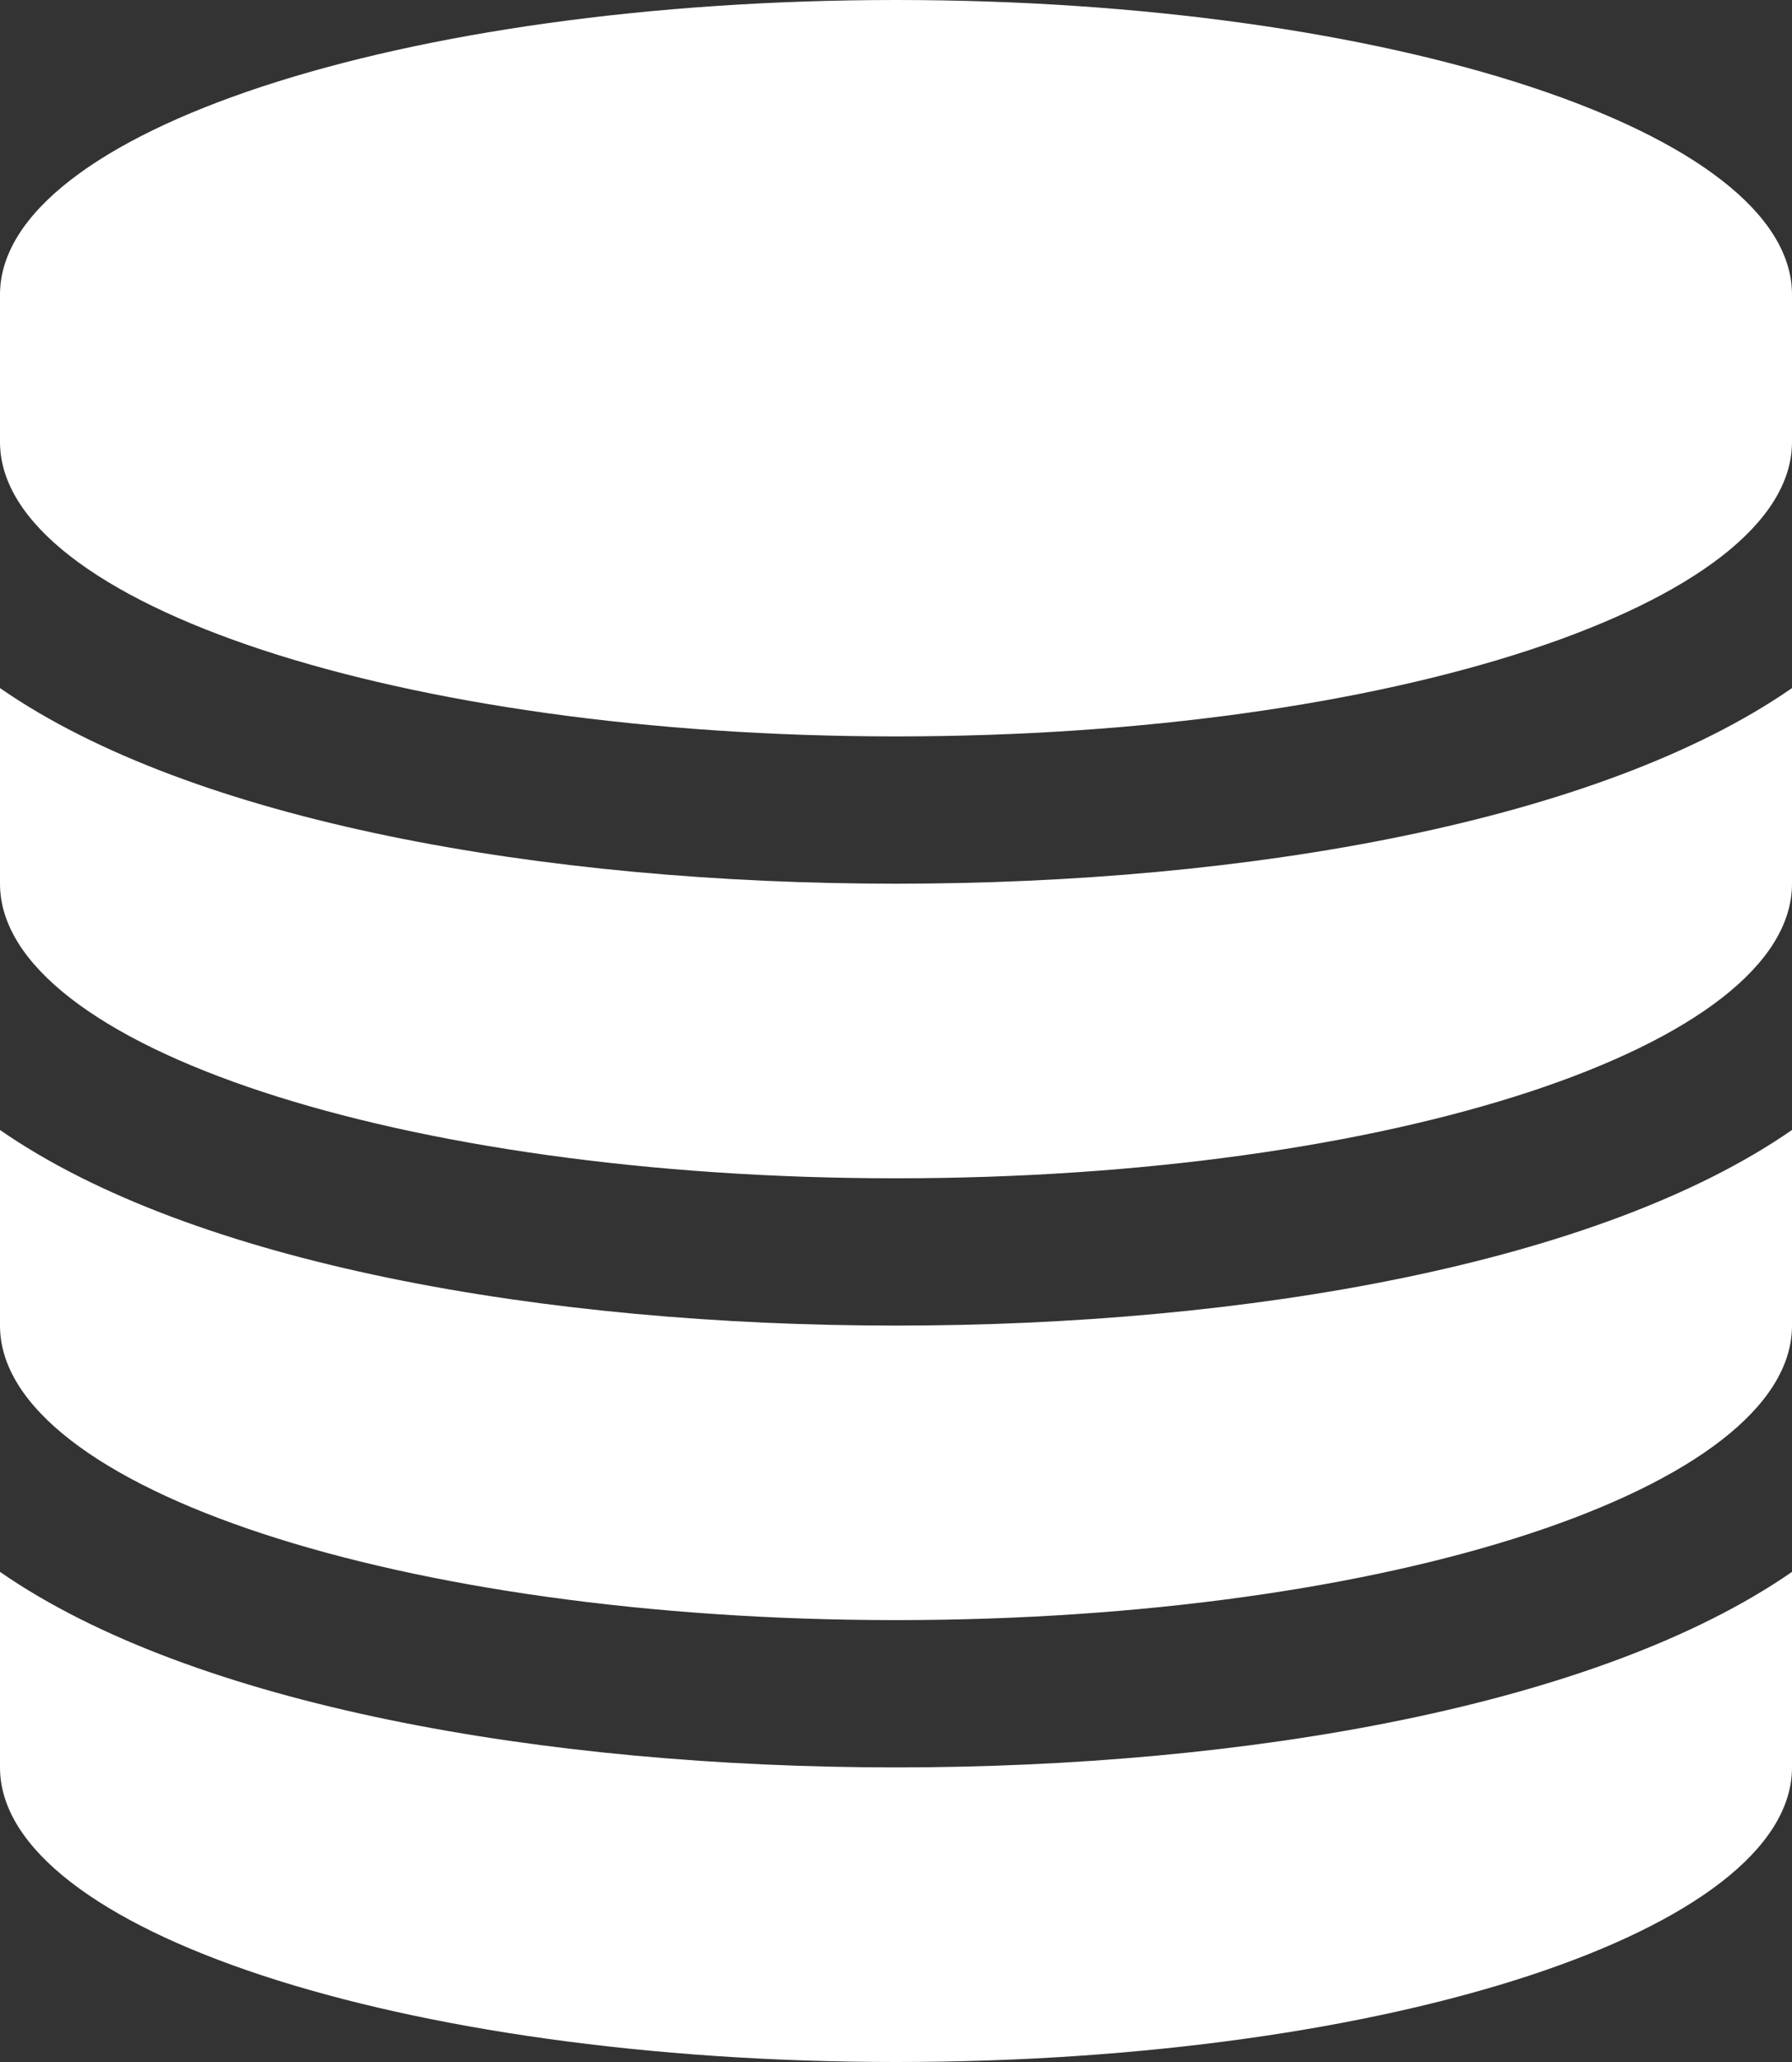 <svg width="20" height="23" fill="none" xmlns="http://www.w3.org/2000/svg"><rect width="100%" height="100%" fill="#333333" stroke="none"/><path d="M10 9.857c3.92 0 7.852-.693 10-2.182v2.182c0 1.81-4.48 3.286-10 3.286S0 11.667 0 9.857V7.675c2.148 1.49 6.08 2.182 10 2.182Zm0 9.857c3.92 0 7.852-.693 10-2.181v2.181C20 21.524 15.52 23 10 23S0 21.524 0 19.714v-2.181c2.148 1.489 6.08 2.181 10 2.181Zm0-4.928c3.92 0 7.852-.694 10-2.182v2.182c0 1.81-4.48 3.285-10 3.285S0 16.595 0 14.786v-2.182c2.148 1.49 6.08 2.182 10 2.182ZM10 0c5.52 0 10 1.476 10 3.286v1.643c0 1.81-4.48 3.285-10 3.285S0 6.738 0 4.93V3.286C0 1.476 4.48 0 10 0Z" fill="#fff"/></svg>